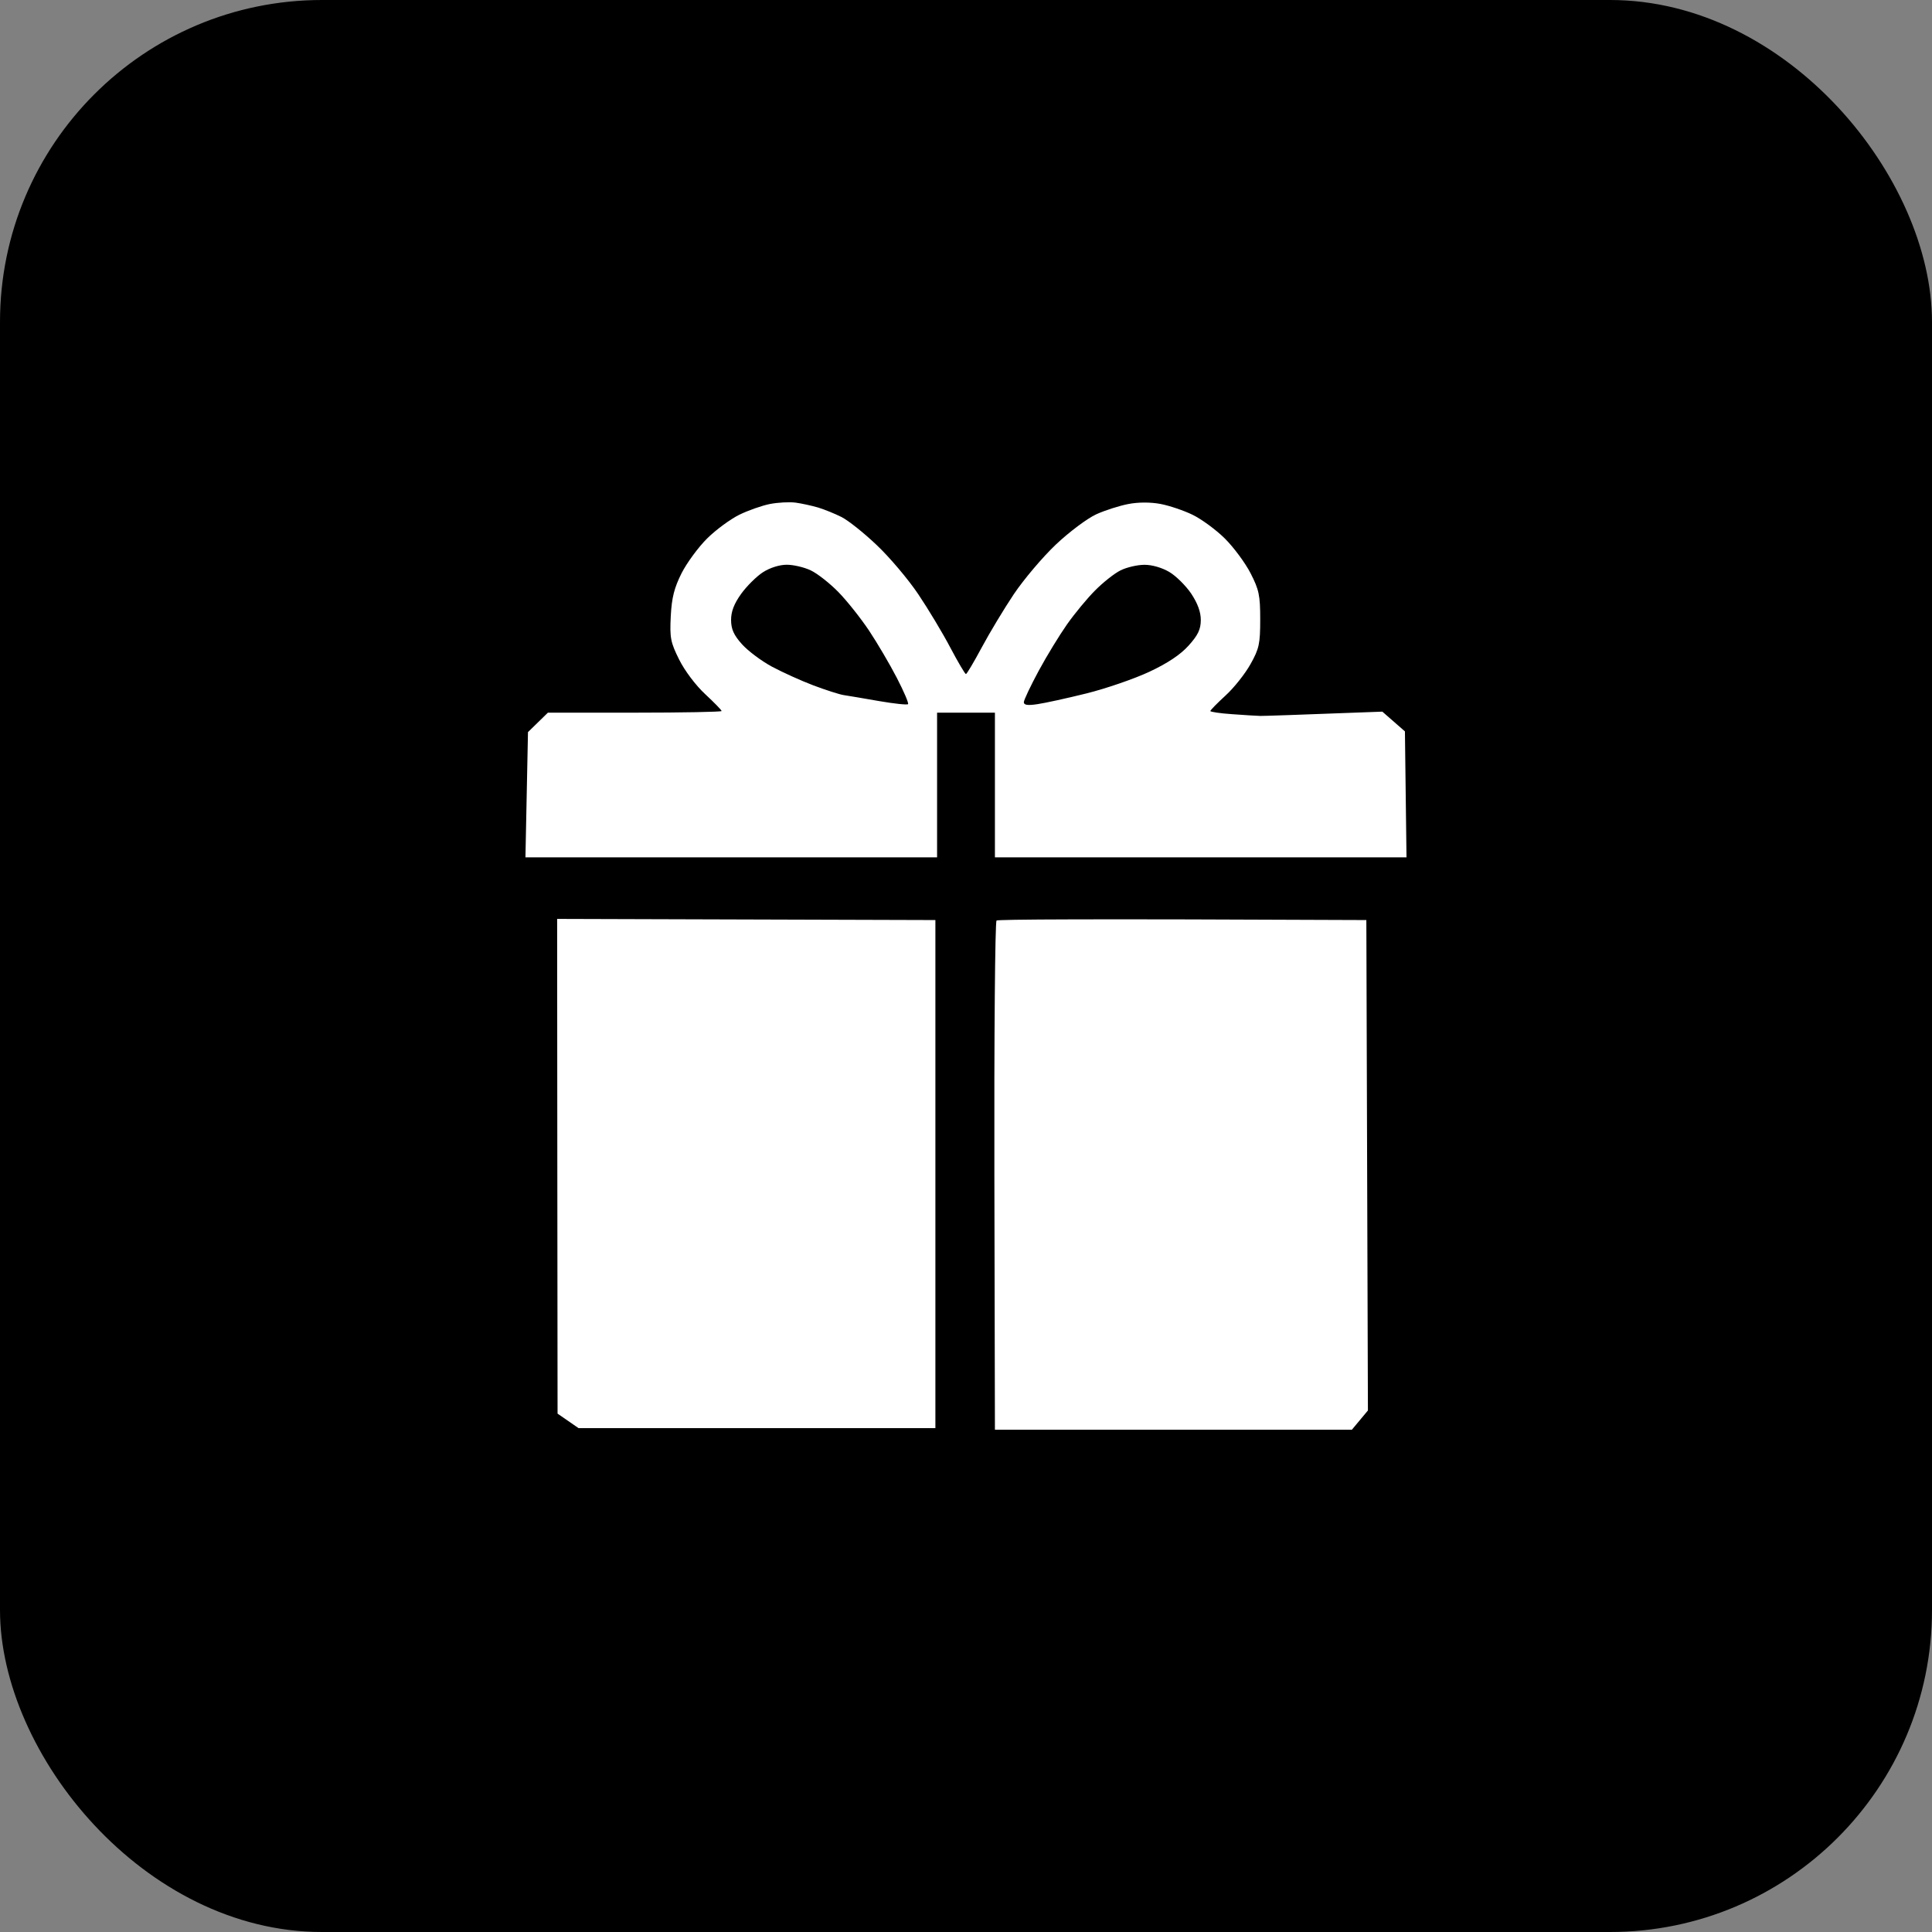 <?xml version="1.0" encoding="UTF-8"?> <svg xmlns="http://www.w3.org/2000/svg" width="32" height="32" viewBox="0 0 32 32" fill="none"><rect x="0" y="0" width="32" height="32" fill="#808080" stroke="none"/><rect width="32" height="32" rx="5.333" fill="black"></rect><path d="M22.631 15.239L22.657 23.362L22.391 23.681H16.479L16.47 19.482C16.465 17.174 16.481 15.269 16.506 15.247C16.53 15.228 17.919 15.217 22.631 15.239ZM15.493 15.239V23.654H9.582L9.235 23.414L9.231 19.317L9.228 15.22L15.493 15.239ZM13.177 8.325C13.28 8.339 13.447 8.376 13.55 8.406C13.652 8.437 13.826 8.507 13.935 8.562C14.045 8.616 14.309 8.826 14.521 9.028C14.734 9.229 15.043 9.595 15.208 9.84C15.373 10.085 15.613 10.484 15.74 10.726C15.867 10.966 15.983 11.163 15.999 11.165C16.013 11.164 16.131 10.966 16.26 10.725C16.389 10.484 16.629 10.085 16.793 9.84C16.958 9.595 17.272 9.224 17.491 9.017C17.71 8.81 18.01 8.586 18.156 8.519C18.303 8.452 18.543 8.376 18.689 8.348C18.856 8.316 19.055 8.316 19.222 8.347C19.368 8.375 19.607 8.455 19.754 8.527C19.9 8.598 20.141 8.774 20.287 8.919C20.433 9.064 20.625 9.323 20.713 9.494C20.854 9.769 20.873 9.861 20.873 10.259C20.873 10.663 20.856 10.743 20.713 10.999C20.625 11.157 20.44 11.391 20.301 11.518C20.163 11.645 20.048 11.761 20.047 11.777C20.047 11.791 20.21 11.816 20.407 11.829C20.605 11.844 20.814 11.856 20.873 11.858C20.933 11.859 21.413 11.843 22.896 11.787L23.27 12.114L23.296 14.2H16.479V11.804H15.521V14.2H8.703L8.745 12.126L9.075 11.804H10.514C11.305 11.804 11.952 11.791 11.952 11.777C11.951 11.76 11.828 11.635 11.68 11.497C11.525 11.354 11.339 11.107 11.249 10.925C11.106 10.638 11.092 10.564 11.11 10.205C11.126 9.897 11.168 9.736 11.289 9.494C11.376 9.323 11.566 9.064 11.712 8.919C11.858 8.774 12.099 8.598 12.245 8.526C12.392 8.454 12.62 8.374 12.751 8.348C12.883 8.322 13.074 8.312 13.177 8.325ZM18.955 9.355C18.838 9.355 18.659 9.397 18.558 9.448C18.457 9.498 18.268 9.648 18.138 9.78C18.007 9.911 17.799 10.163 17.675 10.339C17.551 10.515 17.339 10.861 17.204 11.111C17.07 11.36 16.959 11.593 16.958 11.63C16.957 11.678 17.02 11.688 17.184 11.663C17.308 11.645 17.674 11.565 17.996 11.485C18.318 11.405 18.785 11.244 19.034 11.128C19.338 10.986 19.552 10.843 19.686 10.694C19.841 10.522 19.888 10.426 19.889 10.272C19.89 10.137 19.837 9.994 19.73 9.832C19.641 9.701 19.478 9.539 19.368 9.474C19.248 9.403 19.082 9.354 18.955 9.355ZM13.029 9.354C12.911 9.354 12.751 9.404 12.637 9.478C12.531 9.546 12.368 9.708 12.275 9.837C12.157 10.002 12.108 10.131 12.109 10.272C12.11 10.422 12.155 10.521 12.29 10.671C12.389 10.781 12.61 10.947 12.782 11.04C12.955 11.133 13.264 11.273 13.469 11.351C13.674 11.428 13.902 11.502 13.975 11.513C14.048 11.524 14.311 11.568 14.56 11.612C14.81 11.655 15.025 11.678 15.04 11.663C15.054 11.646 14.97 11.451 14.854 11.227C14.738 11.002 14.531 10.651 14.395 10.446C14.258 10.241 14.029 9.952 13.886 9.806C13.743 9.66 13.537 9.498 13.428 9.447C13.319 9.395 13.139 9.353 13.029 9.354Z" fill="white"></path></svg> 